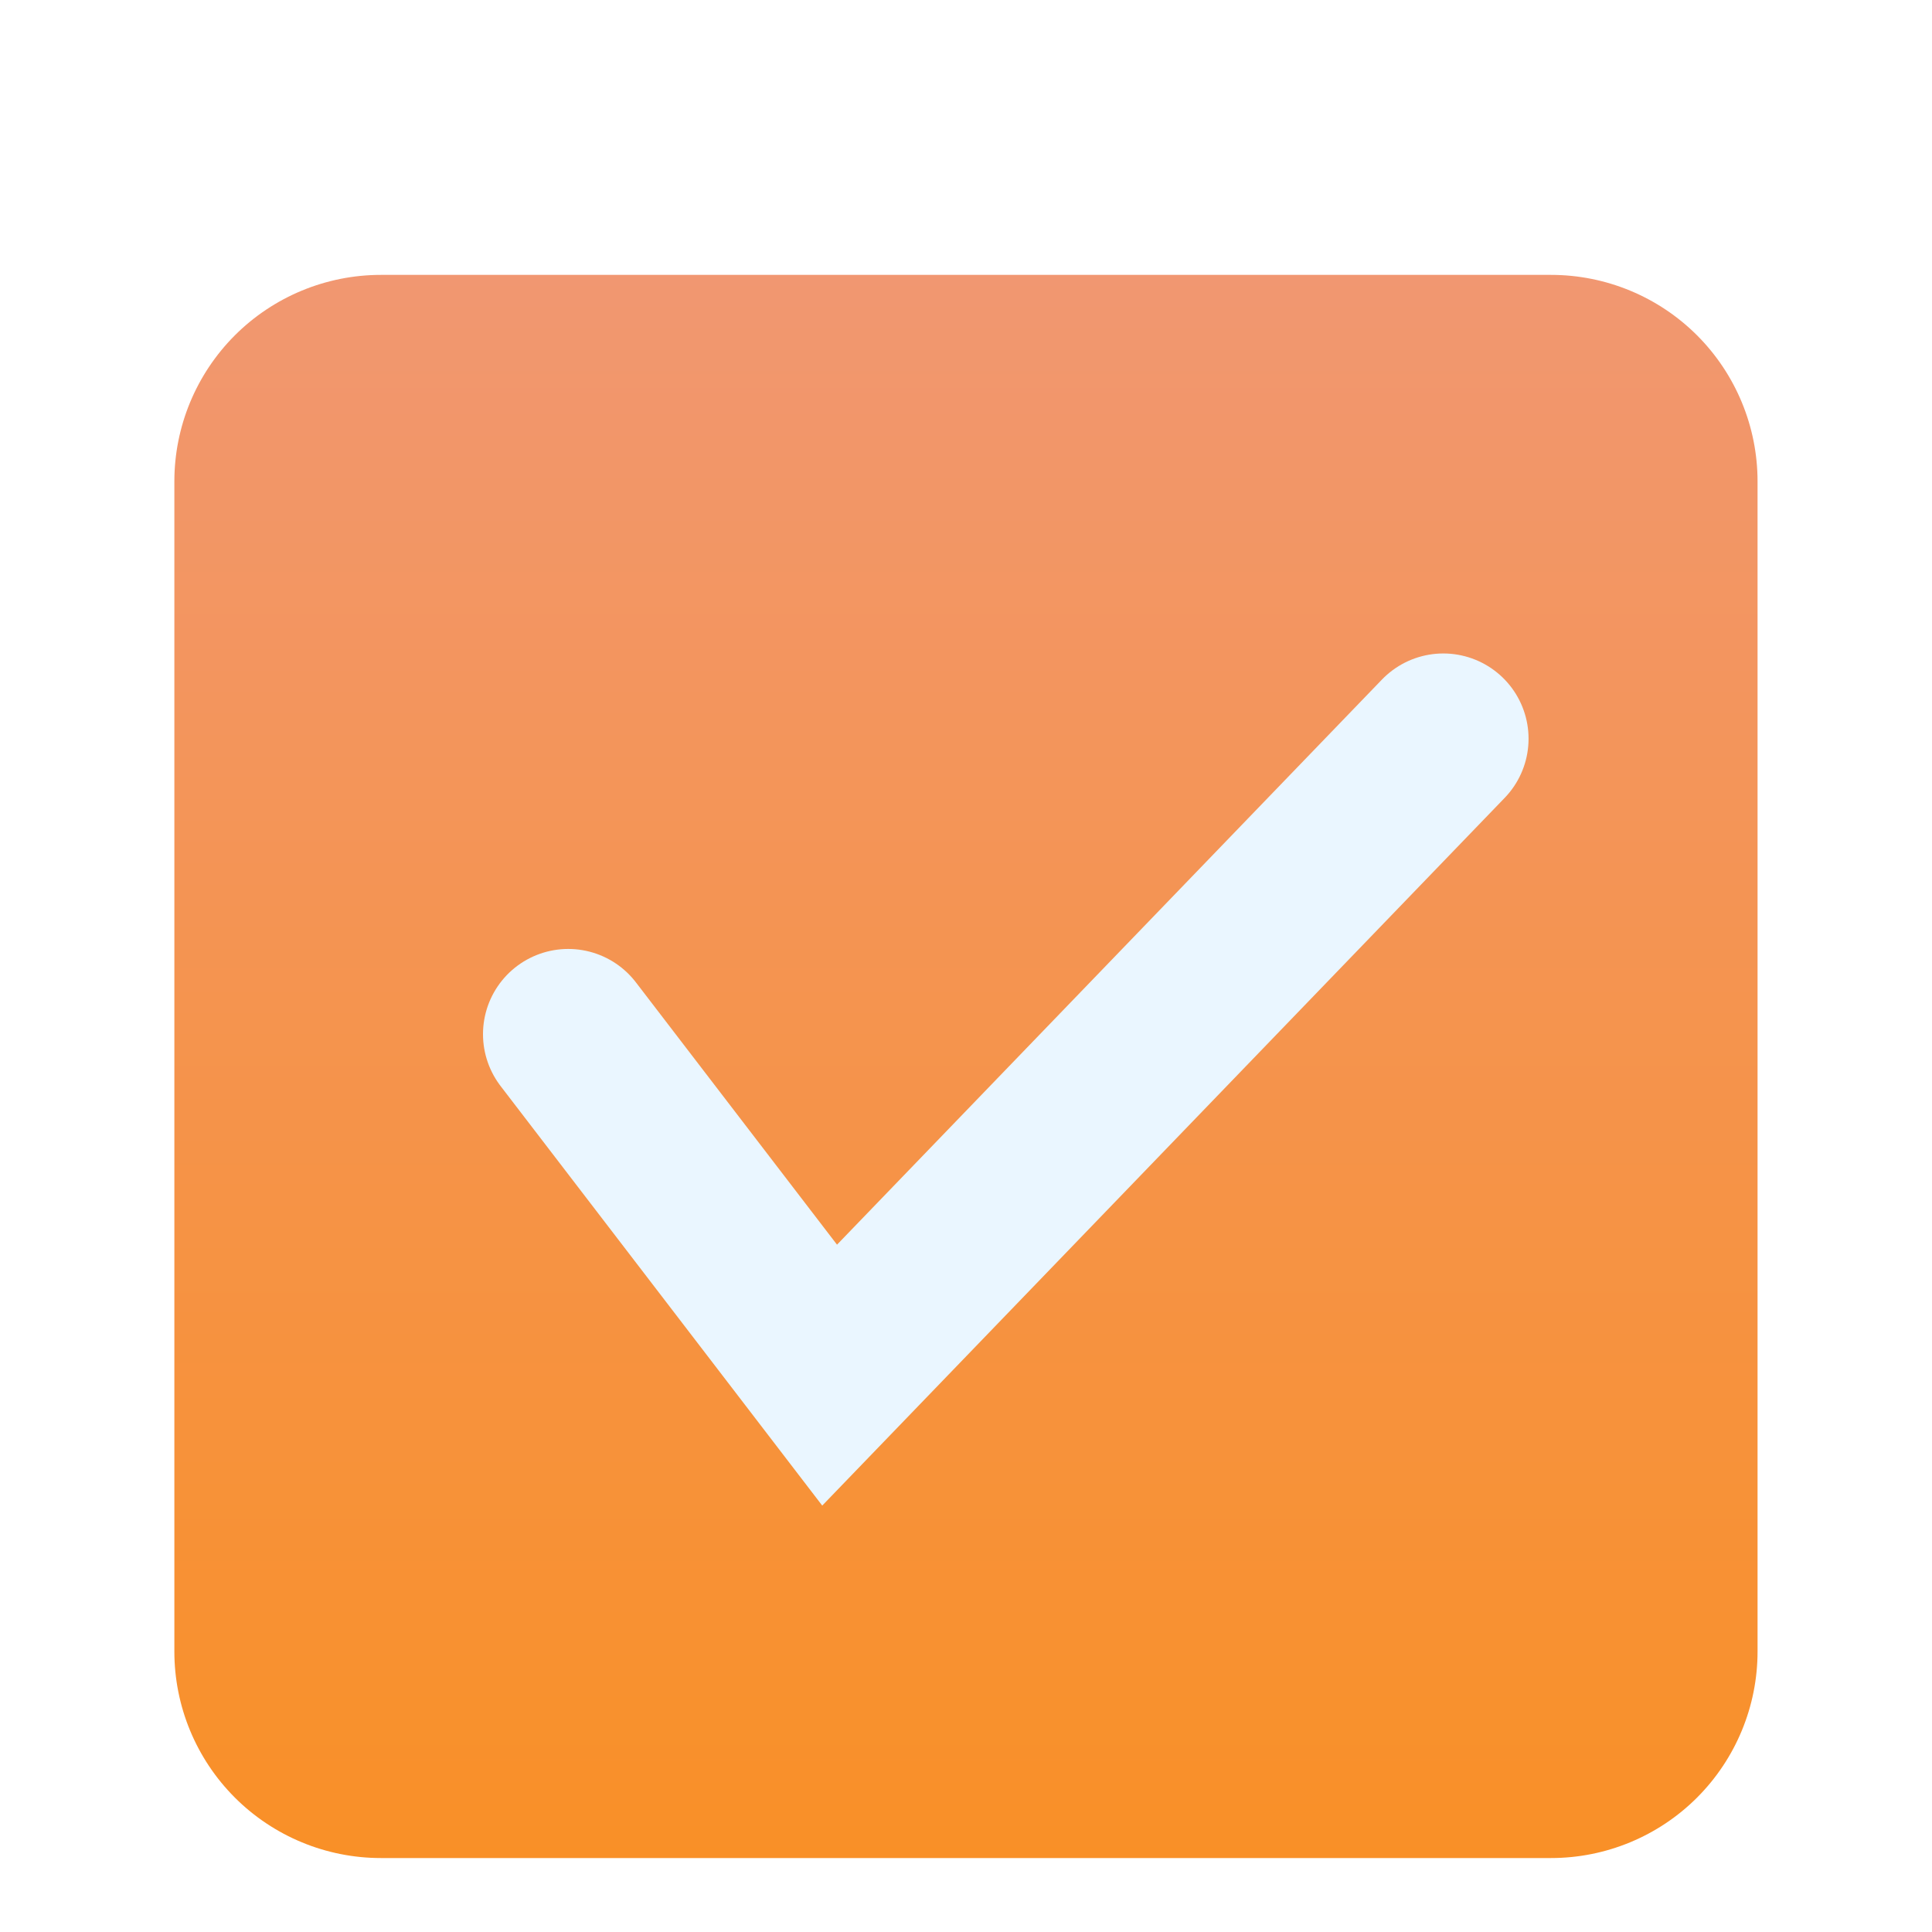 <svg width="68" height="68" viewBox="0 0 68 68" fill="none" xmlns="http://www.w3.org/2000/svg">
<g clip-path="url(#clip0_0_688)">
<g clip-path="url(#clip1_0_688)">
<rect x="12.4" y="17.6" width="44" height="35.2" fill="white"/>
<g filter="url(#filter0_d_0_688)">
<path fill-rule="evenodd" clip-rule="evenodd" d="M61.86 12.943C61.86 11.016 61.094 9.167 59.731 7.803C58.367 6.441 56.519 5.675 54.592 5.675C44.877 5.675 23.121 5.675 13.406 5.675C11.478 5.675 9.63 6.441 8.266 7.803C6.903 9.167 6.137 11.016 6.137 12.943V54.129C6.137 56.056 6.903 57.905 8.266 59.269C9.63 60.632 11.478 61.397 13.406 61.397H54.592C56.519 61.397 58.367 60.632 59.731 59.269C61.094 57.905 61.86 56.056 61.86 54.129V12.943ZM18.761 34.418L27.24 45.32C27.667 45.869 28.309 46.207 29.003 46.251C29.696 46.294 30.375 46.037 30.866 45.545L51.459 24.953C52.405 24.008 52.405 22.472 51.459 21.527C50.514 20.581 48.978 20.581 48.033 21.527L29.381 40.179L22.586 31.443C21.765 30.388 20.241 30.198 19.186 31.018C18.131 31.839 17.941 33.363 18.761 34.418Z" fill="url(#paint0_linear_0_688)"/>
</g>
<g filter="url(#filter1_d_0_688)">
<path d="M20 32.4L29.2 44.4L50.8 22" stroke="#EAF6FF" stroke-width="6" stroke-linecap="round"/>
</g>
</g>
</g>
<defs>
<filter id="filter0_d_0_688" x="-2.863" y="0.675" width="73.722" height="73.722" filterUnits="userSpaceOnUse" color-interpolation-filters="sRGB">
<feFlood flood-opacity="0" result="BackgroundImageFix"/>
<feColorMatrix in="SourceAlpha" type="matrix" values="0 0 0 0 0 0 0 0 0 0 0 0 0 0 0 0 0 0 127 0" result="hardAlpha"/>
<feOffset dy="4"/>
<feGaussianBlur stdDeviation="4.5"/>
<feComposite in2="hardAlpha" operator="out"/>
<feColorMatrix type="matrix" values="0 0 0 0 0 0 0 0 0 0 0 0 0 0 0 0 0 0 0.05 0"/>
<feBlend mode="normal" in2="BackgroundImageFix" result="effect1_dropShadow_0_688"/>
<feBlend mode="normal" in="SourceGraphic" in2="effect1_dropShadow_0_688" result="shape"/>
</filter>
<filter id="filter1_d_0_688" x="13" y="19" width="44.8" height="37.992" filterUnits="userSpaceOnUse" color-interpolation-filters="sRGB">
<feFlood flood-opacity="0" result="BackgroundImageFix"/>
<feColorMatrix in="SourceAlpha" type="matrix" values="0 0 0 0 0 0 0 0 0 0 0 0 0 0 0 0 0 0 127 0" result="hardAlpha"/>
<feOffset dy="4"/>
<feGaussianBlur stdDeviation="2"/>
<feComposite in2="hardAlpha" operator="out"/>
<feColorMatrix type="matrix" values="0 0 0 0 0.887 0 0 0 0 0.505 0 0 0 0 0.337 0 0 0 1 0"/>
<feBlend mode="normal" in2="BackgroundImageFix" result="effect1_dropShadow_0_688"/>
<feBlend mode="normal" in="SourceGraphic" in2="effect1_dropShadow_0_688" result="shape"/>
</filter>
<linearGradient id="paint0_linear_0_688" x1="33.999" y1="61.397" x2="33.999" y2="5.675" gradientUnits="userSpaceOnUse">
<stop stop-color="#F99027"/>
<stop offset="1" stop-color="#F19771"/>
</linearGradient>
<clipPath id="clip0_0_688">
<rect width="68" height="68" fill="white"/>
</clipPath>
<clipPath id="clip1_0_688">
<rect width="68" height="68" fill="white"/>
</clipPath>
</defs>
</svg>
